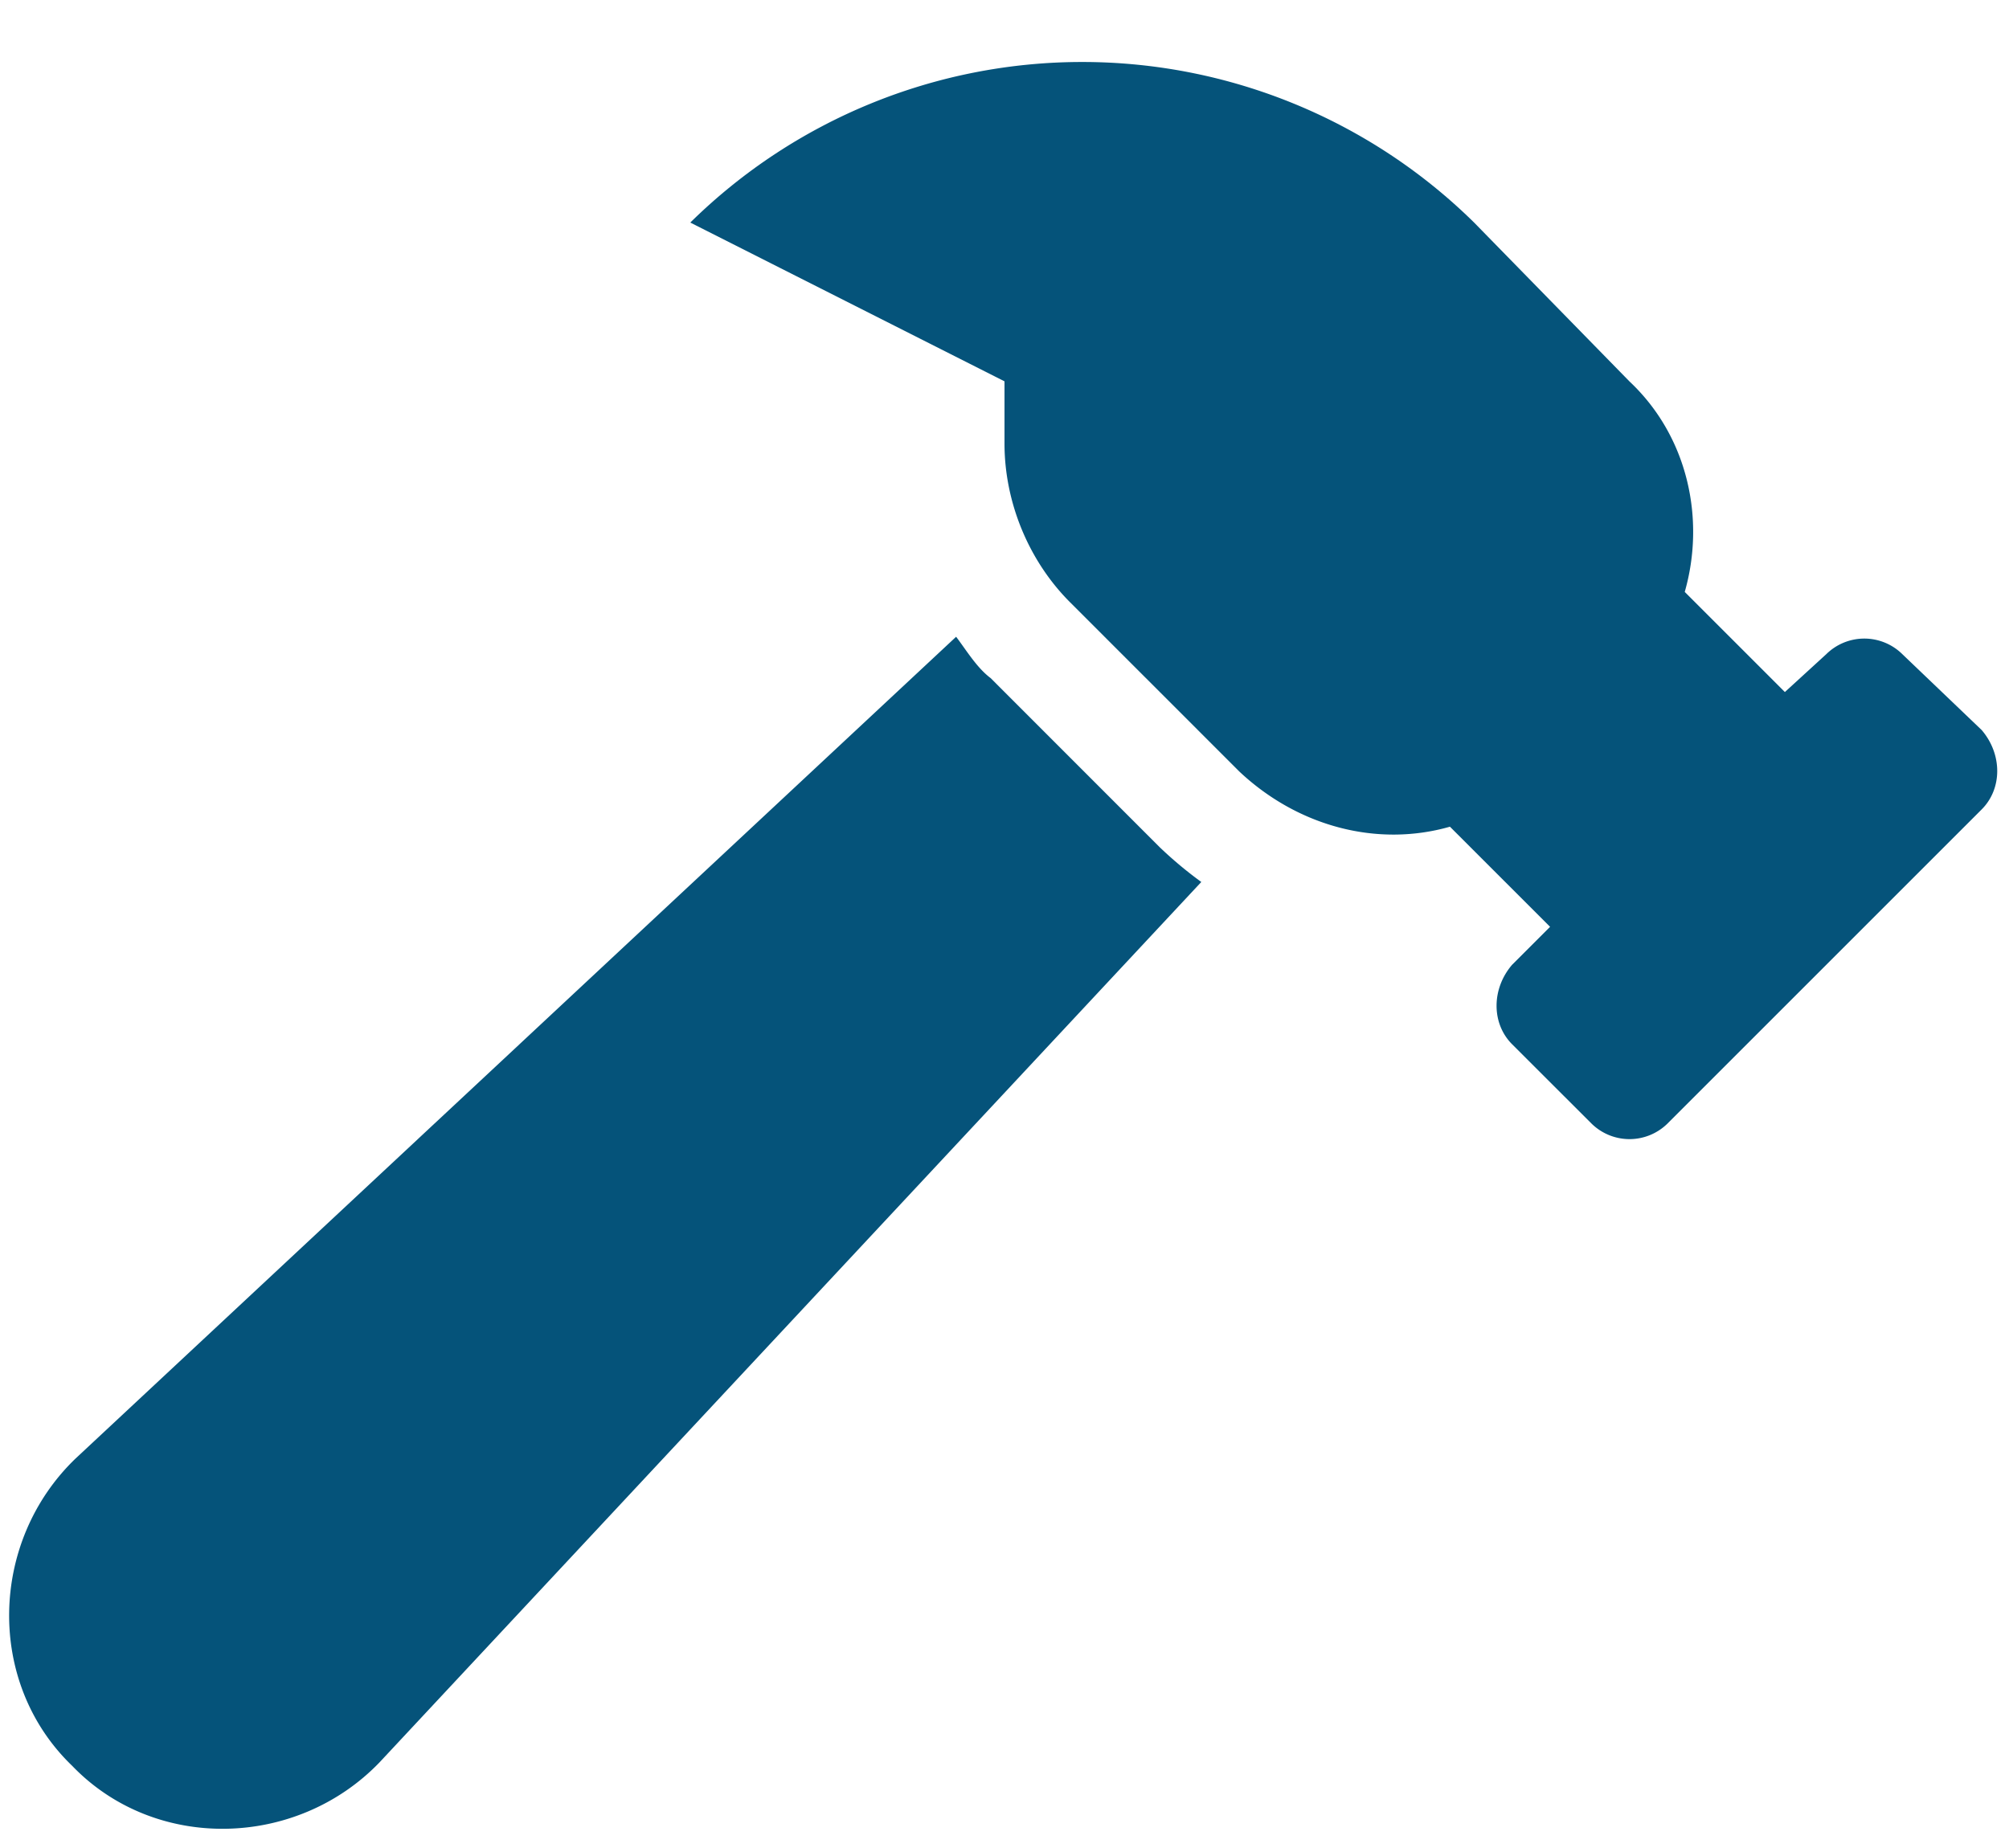 <svg width="25" height="23" viewBox="0 0 25 23" fill="none" xmlns="http://www.w3.org/2000/svg"><path d="m24.66 9.086-.988-.945a.674.674 0 0 0-.945 0l-.516.472-1.246-1.246c.258-.902.043-1.933-.688-2.62L18.344 2.77a6.95 6.95 0 0 0-9.754 0l3.91 1.976v.774c0 .73.3 1.46.816 1.976l2.106 2.106c.73.687 1.719.945 2.621.687l1.246 1.246-.473.473c-.257.3-.257.73 0 .988l.989.988a.674.674 0 0 0 .945 0l3.91-3.91c.258-.258.258-.687 0-.988M12.328 8.44c-.172-.129-.3-.343-.43-.515L.941 18.152c-1.074 1.032-1.117 2.793-.043 3.825 1.032 1.074 2.793 1.03 3.825-.043l10.226-10.957a5 5 0 0 1-.515-.43z" fill="#05537A"/></svg>
